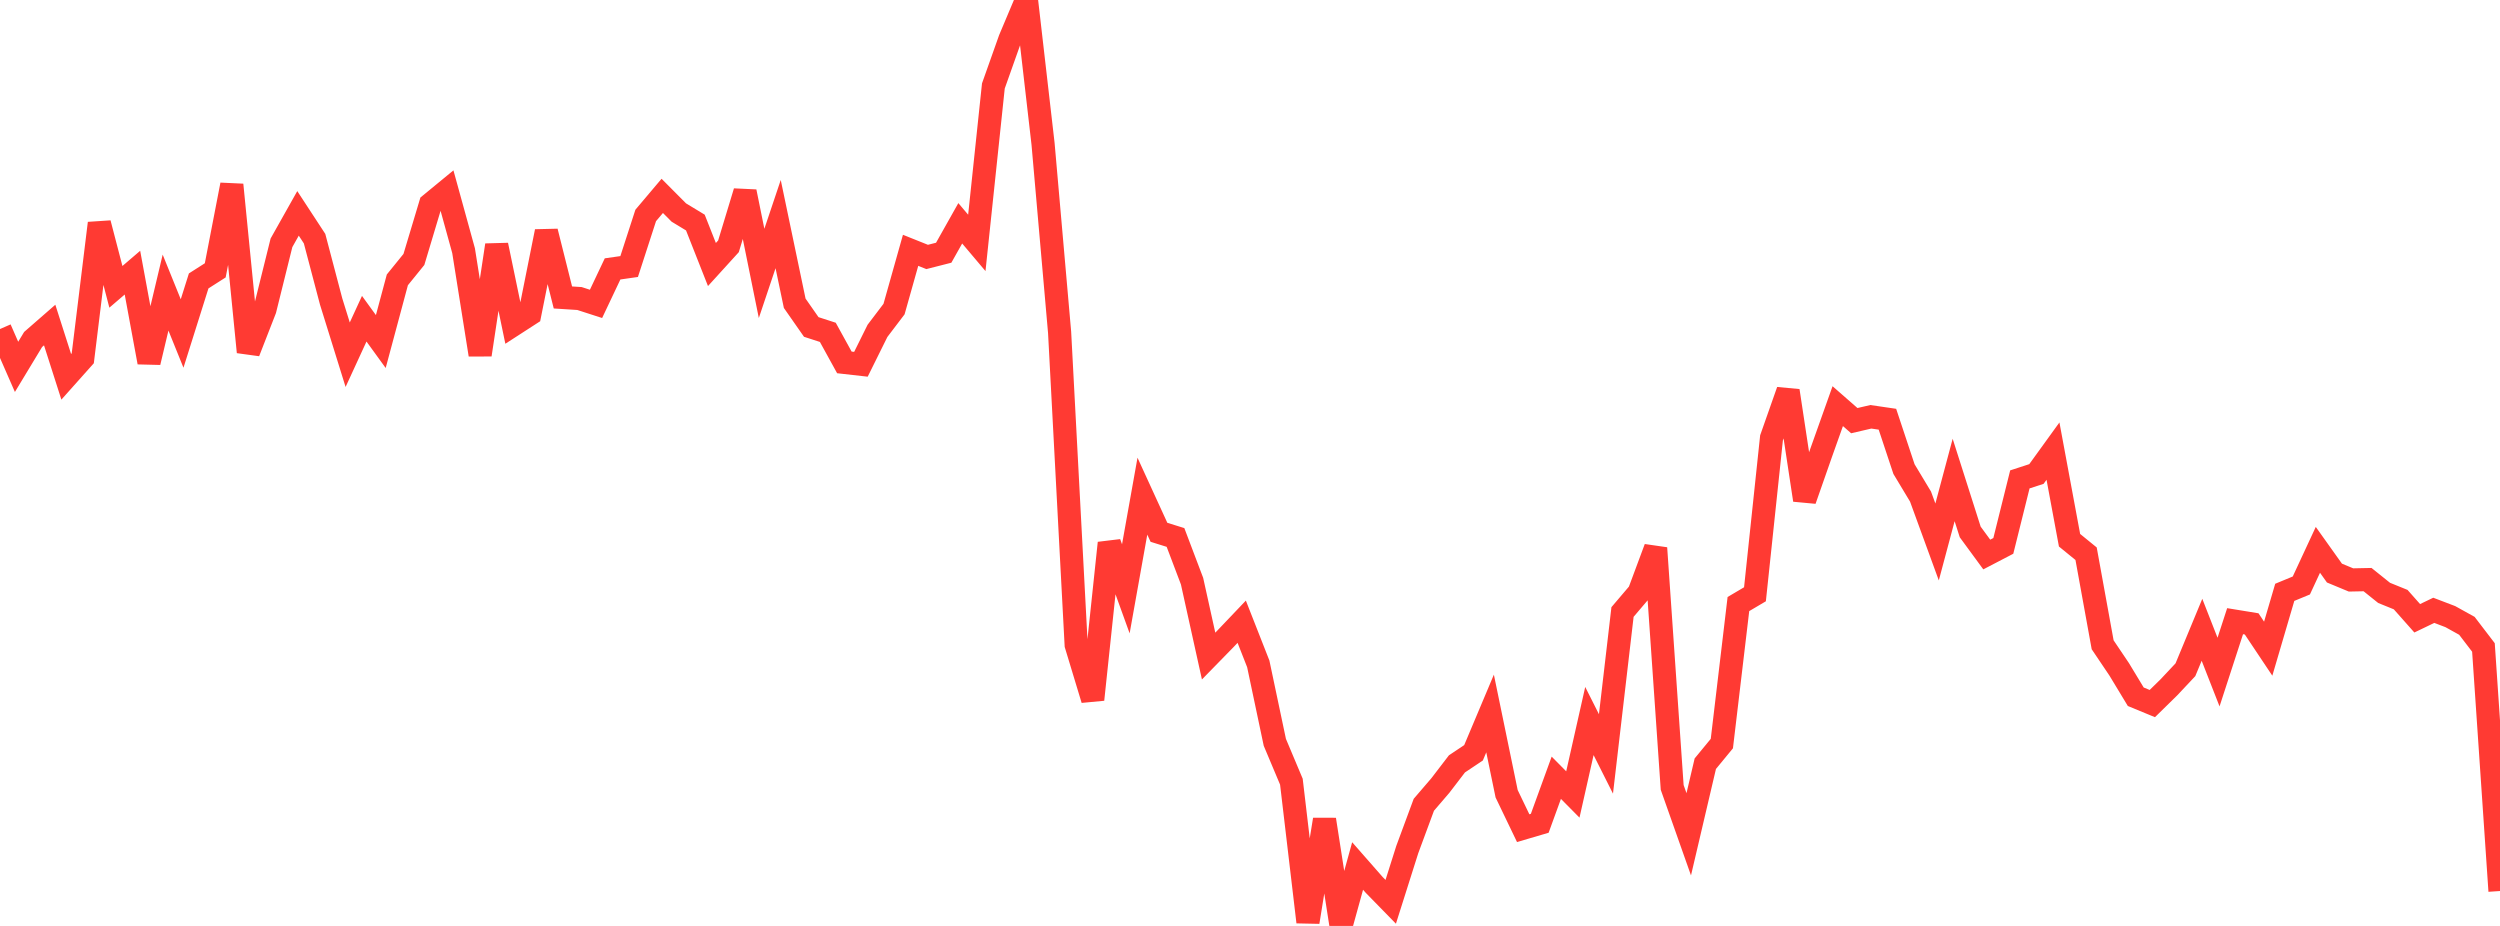 <?xml version="1.0" standalone="no"?>
<!DOCTYPE svg PUBLIC "-//W3C//DTD SVG 1.1//EN" "http://www.w3.org/Graphics/SVG/1.1/DTD/svg11.dtd">

<svg width="135" height="50" viewBox="0 0 135 50" preserveAspectRatio="none" 
  xmlns="http://www.w3.org/2000/svg"
  xmlns:xlink="http://www.w3.org/1999/xlink">


<polyline points="0.0, 17.768 0.894, 19.811 1.788, 18.332 2.682, 17.552 3.576, 20.347 4.47, 19.345 5.364, 12.056 6.258, 15.489 7.152, 14.723 8.046, 19.564 8.94, 15.8 9.834, 18.009 10.728, 15.17 11.623, 14.599 12.517, 9.979 13.411, 19.009 14.305, 16.716 15.199, 13.112 16.093, 11.522 16.987, 12.888 17.881, 16.28 18.775, 19.155 19.669, 17.211 20.563, 18.444 21.457, 15.113 22.351, 14.01 23.245, 11.029 24.139, 10.294 25.033, 13.537 25.927, 19.156 26.821, 13.237 27.715, 17.543 28.609, 16.965 29.503, 12.501 30.397, 16.063 31.291, 16.12 32.185, 16.409 33.079, 14.521 33.974, 14.393 34.868, 11.635 35.762, 10.577 36.656, 11.476 37.55, 12.018 38.444, 14.284 39.338, 13.301 40.232, 10.352 41.126, 14.764 42.02, 12.101 42.914, 16.376 43.808, 17.656 44.702, 17.946 45.596, 19.57 46.49, 19.671 47.384, 17.867 48.278, 16.69 49.172, 13.517 50.066, 13.875 50.96, 13.647 51.854, 12.058 52.748, 13.116 53.642, 4.641 54.536, 2.12 55.43, 0.0 56.325, 7.769 57.219, 17.95 58.113, 34.824 59.007, 37.776 59.901, 29.324 60.795, 31.796 61.689, 26.793 62.583, 28.744 63.477, 29.023 64.371, 31.383 65.265, 35.427 66.159, 34.512 67.053, 33.573 67.947, 35.85 68.841, 40.086 69.735, 42.211 70.629, 49.789 71.523, 44.256 72.417, 50.0 73.311, 46.764 74.205, 47.783 75.099, 48.698 75.993, 45.875 76.887, 43.458 77.781, 42.416 78.675, 41.249 79.57, 40.651 80.464, 38.529 81.358, 42.862 82.252, 44.721 83.146, 44.458 84.04, 41.999 84.934, 42.902 85.828, 38.935 86.722, 40.712 87.616, 33.048 88.51, 31.997 89.404, 29.595 90.298, 42.52 91.192, 45.052 92.086, 41.24 92.98, 40.153 93.874, 32.619 94.768, 32.091 95.662, 23.644 96.556, 21.103 97.45, 27 98.344, 24.446 99.238, 21.932 100.132, 22.715 101.026, 22.507 101.921, 22.638 102.815, 25.33 103.709, 26.816 104.603, 29.266 105.497, 25.919 106.391, 28.725 107.285, 29.944 108.179, 29.478 109.073, 25.887 109.967, 25.596 110.861, 24.36 111.755, 29.172 112.649, 29.901 113.543, 34.818 114.437, 36.146 115.331, 37.624 116.225, 37.993 117.119, 37.117 118.013, 36.165 118.907, 34.008 119.801, 36.292 120.695, 33.544 121.589, 33.69 122.483, 35.029 123.377, 31.986 124.272, 31.616 125.166, 29.691 126.06, 30.946 126.954, 31.317 127.848, 31.299 128.742, 32.016 129.636, 32.379 130.53, 33.387 131.424, 32.957 132.318, 33.298 133.212, 33.794 134.106, 34.963 135.0, 48.115" fill="none" stroke="#ff3a33" stroke-width="1.25"/>

</svg>